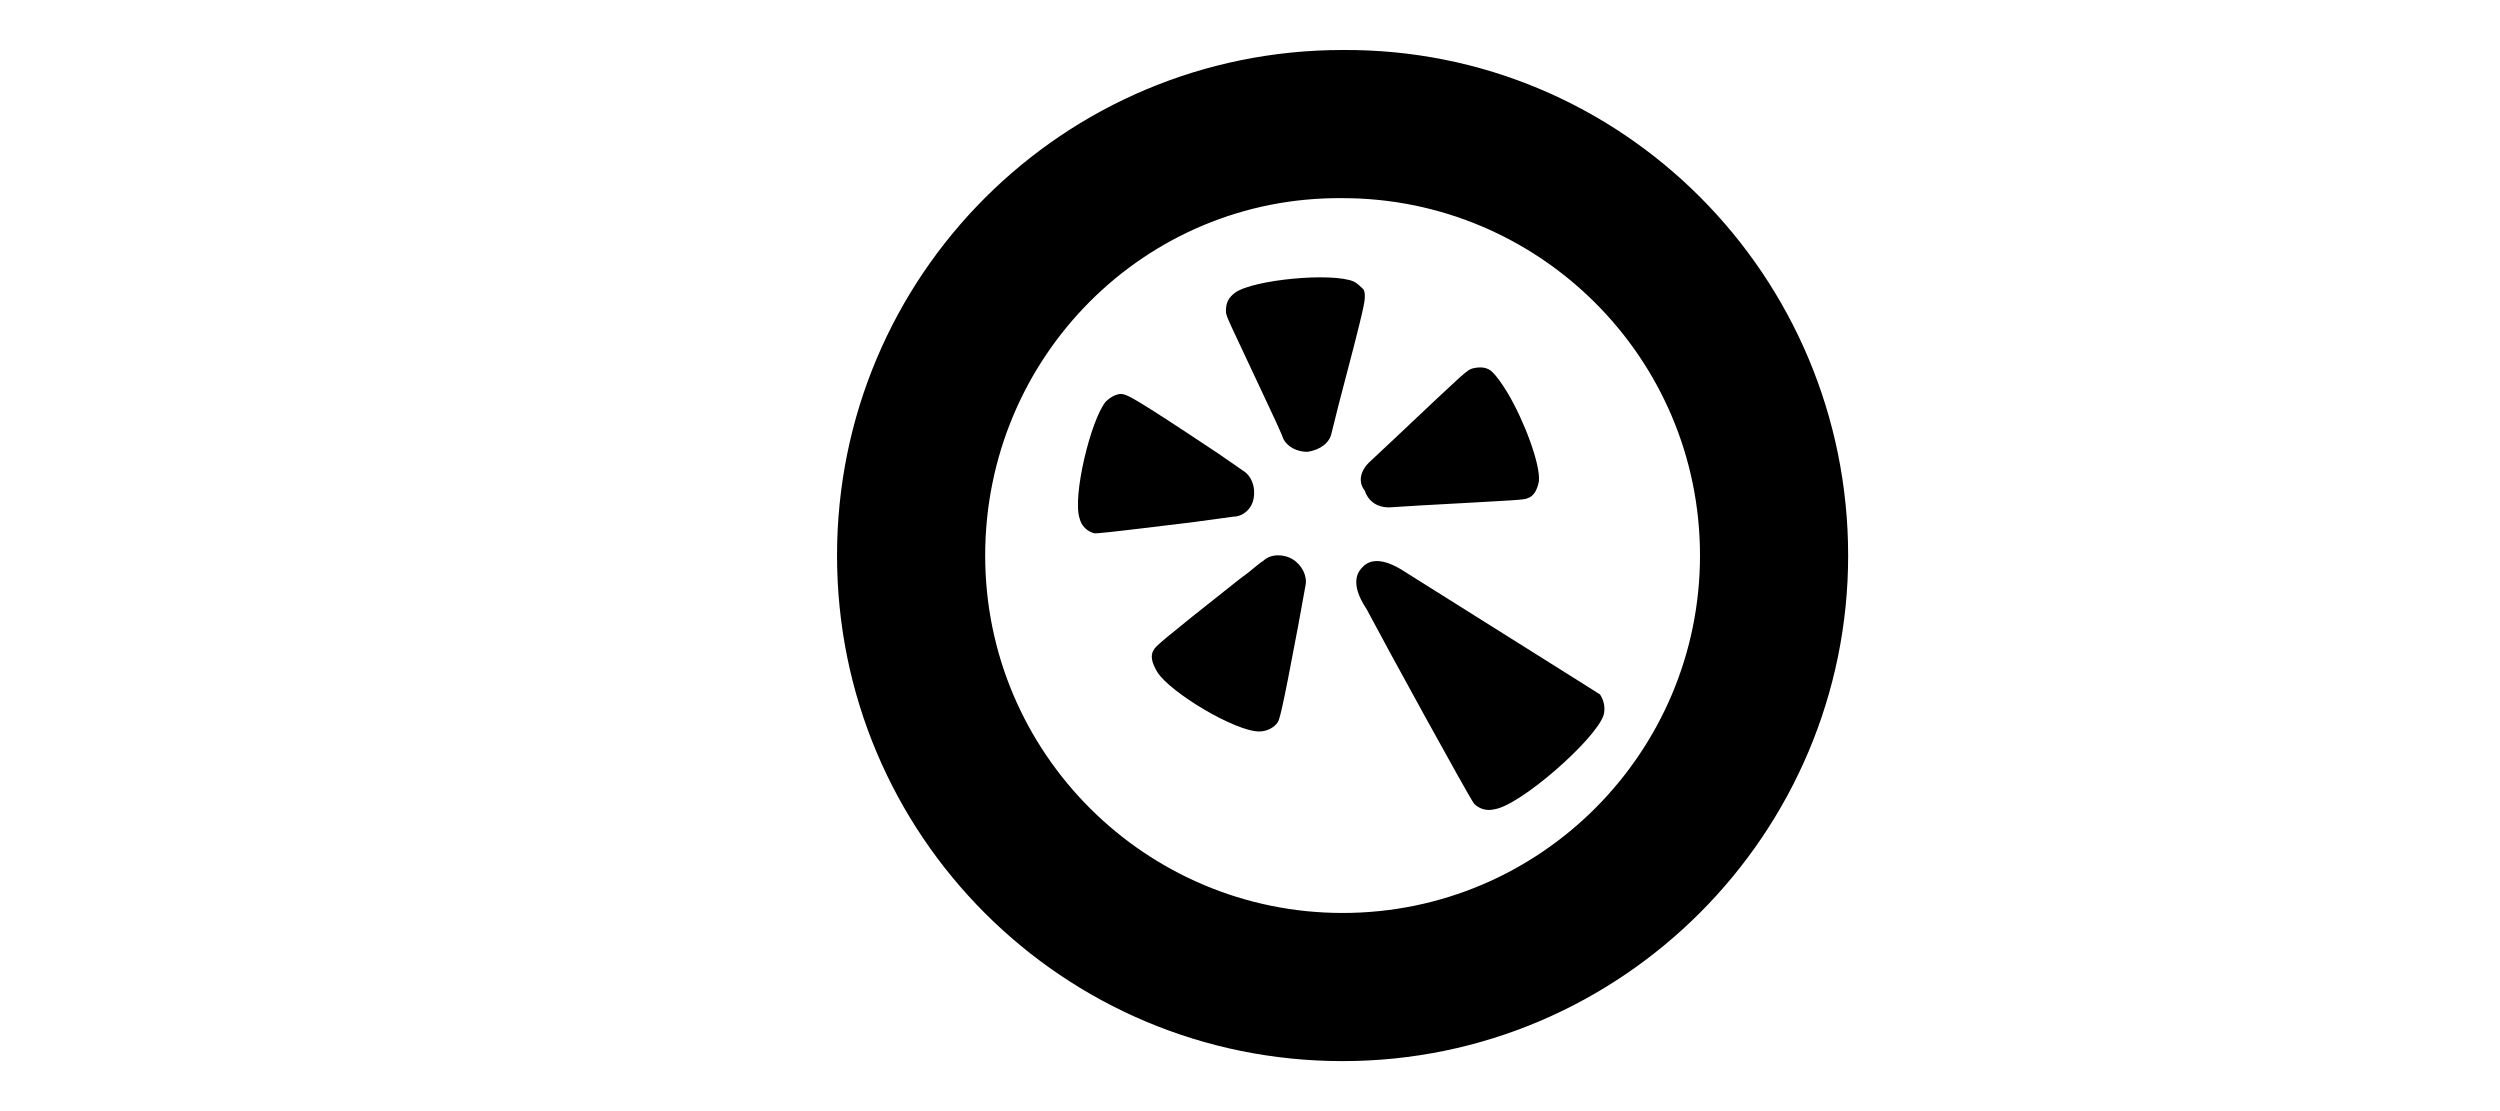 <?xml version="1.0" encoding="utf-8"?>
<!-- Generator: Adobe Illustrator 23.0.6, SVG Export Plug-In . SVG Version: 6.00 Build 0)  -->
<svg version="1.1" id="Layer_1" xmlns="http://www.w3.org/2000/svg" xmlns:xlink="http://www.w3.org/1999/xlink" x="0px" y="0px"
	 viewBox="0 0 135 60" style="enable-background:new 0 0 135 60;" xml:space="preserve">
<g>
	<g>
		<path d="M72.5,57.3c-15.1,0-27.3-12.2-27.3-27.3S57.4,2.7,72.5,2.7C87.6,2.6,99.8,14.9,99.8,30C99.8,45,87.6,57.3,72.5,57.3z
			 M53.2,30c0,10.7,8.7,19.3,19.3,19.3c10.7,0,19.3-8.7,19.3-19.3c0-10.7-8.7-19.3-19.3-19.3C61.8,10.6,53.2,19.3,53.2,30z"/>
	</g>
	<g>
		<path d="M59.7,21.7c0.3-0.3,0.7-0.5,1-0.4c0.3,0.1,0.6,0.2,5.1,3.2l1.3,0.9c0.5,0.3,0.7,0.9,0.6,1.5c-0.1,0.6-0.6,1-1.1,1
			c0,0,0,0-2.2,0.3c-4.9,0.6-5.1,0.6-5.3,0.6c-0.4-0.1-0.7-0.4-0.8-0.8C57.9,26.8,58.9,22.7,59.7,21.7z M62.3,35.1
			c0.1-0.2,0.3-0.4,4.6-3.8c0.7-0.5,1.1-0.9,1.3-1l0,0c0.4-0.4,1.1-0.4,1.6-0.1s0.8,0.9,0.7,1.4c0,0,0,0-0.4,2.2
			c-0.9,4.8-1,5-1.1,5.2c-0.2,0.3-0.6,0.5-1,0.5c-1.3,0-4.8-2.1-5.5-3.2l0,0C62.2,35.8,62.1,35.4,62.3,35.1z M68.4,21.7
			c-2.1-4.5-2.2-4.6-2.2-4.9c0-0.4,0.1-0.7,0.5-1c1-0.7,5.2-1.1,6.4-0.6c0.2,0.1,0.4,0.3,0.5,0.4s0.1,0.3,0.1,0.4
			c0,0.3,0,0.5-1.4,5.8c0,0,0,0-0.4,1.6c-0.1,0.5-0.6,0.9-1.3,1c-0.6,0-1.1-0.3-1.3-0.7C69.3,23.7,69.3,23.6,68.4,21.7z M73.6,30.6
			c0.2-0.2,0.8-0.7,2.3,0.3c10.2,6.4,10.5,6.6,10.5,6.6c0.2,0.3,0.3,0.7,0.2,1.1c-0.4,1.3-4.5,4.9-5.9,5.1c-0.4,0.1-0.8,0-1.1-0.3
			c-0.3-0.4-4.8-8.6-5.8-10.5C72.8,31.4,73.4,30.8,73.6,30.6z M73.9,25c0,0,0,0,1.6-1.5c3.6-3.4,3.7-3.5,4-3.6
			c0.4-0.1,0.8-0.1,1.1,0.2c0.2,0.2,0.5,0.6,0.8,1.1c0.9,1.5,1.8,3.9,1.7,4.8c-0.1,0.5-0.3,0.8-0.6,0.9C82.3,27,82,27,76.6,27.3
			c0,0,0,0-1.6,0.1c-0.6,0-1.1-0.3-1.3-0.9C73.3,26,73.5,25.4,73.9,25z"/>
	</g>
</g>
</svg>
